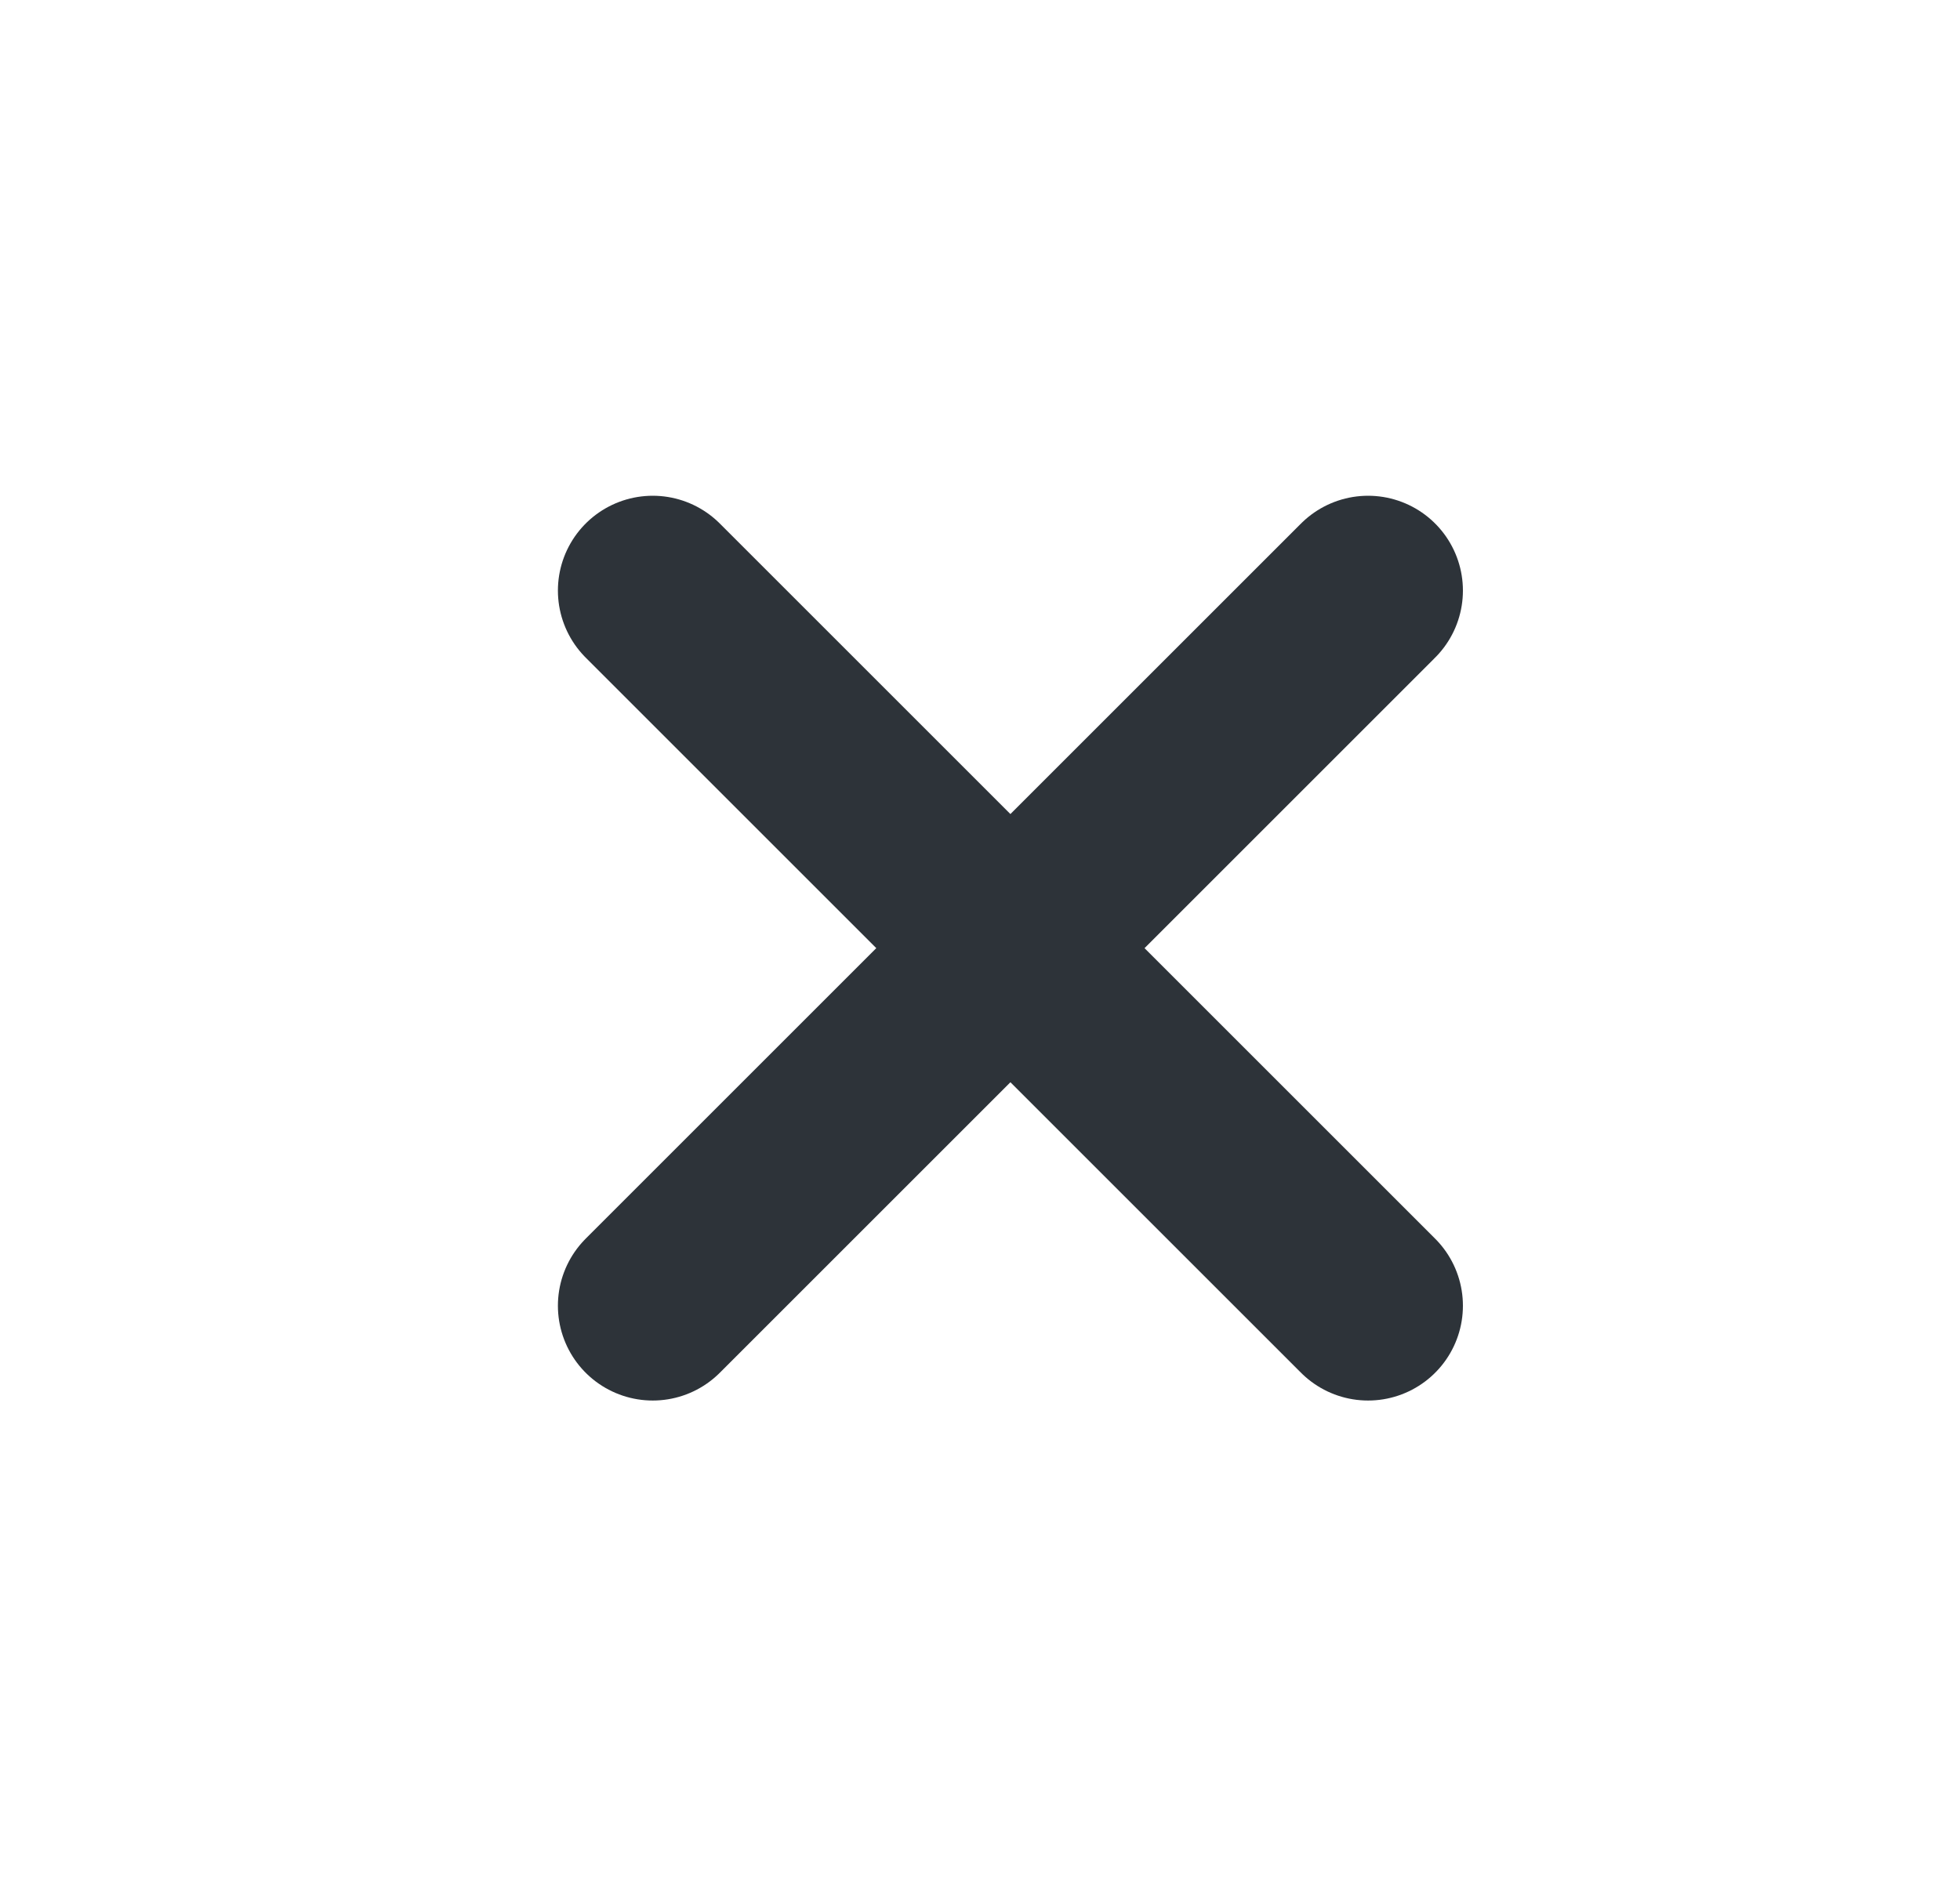 <svg width="31" height="30" viewBox="0 0 31 30" fill="none" xmlns="http://www.w3.org/2000/svg">
<path d="M10.324 9.343L21.638 20.657" stroke="#2D3339" stroke-width="3" stroke-linecap="round" stroke-linejoin="round"/>
<path d="M10.324 20.657L21.638 9.343" stroke="#2D3339" stroke-width="3" stroke-linecap="round" stroke-linejoin="round"/>
</svg>
